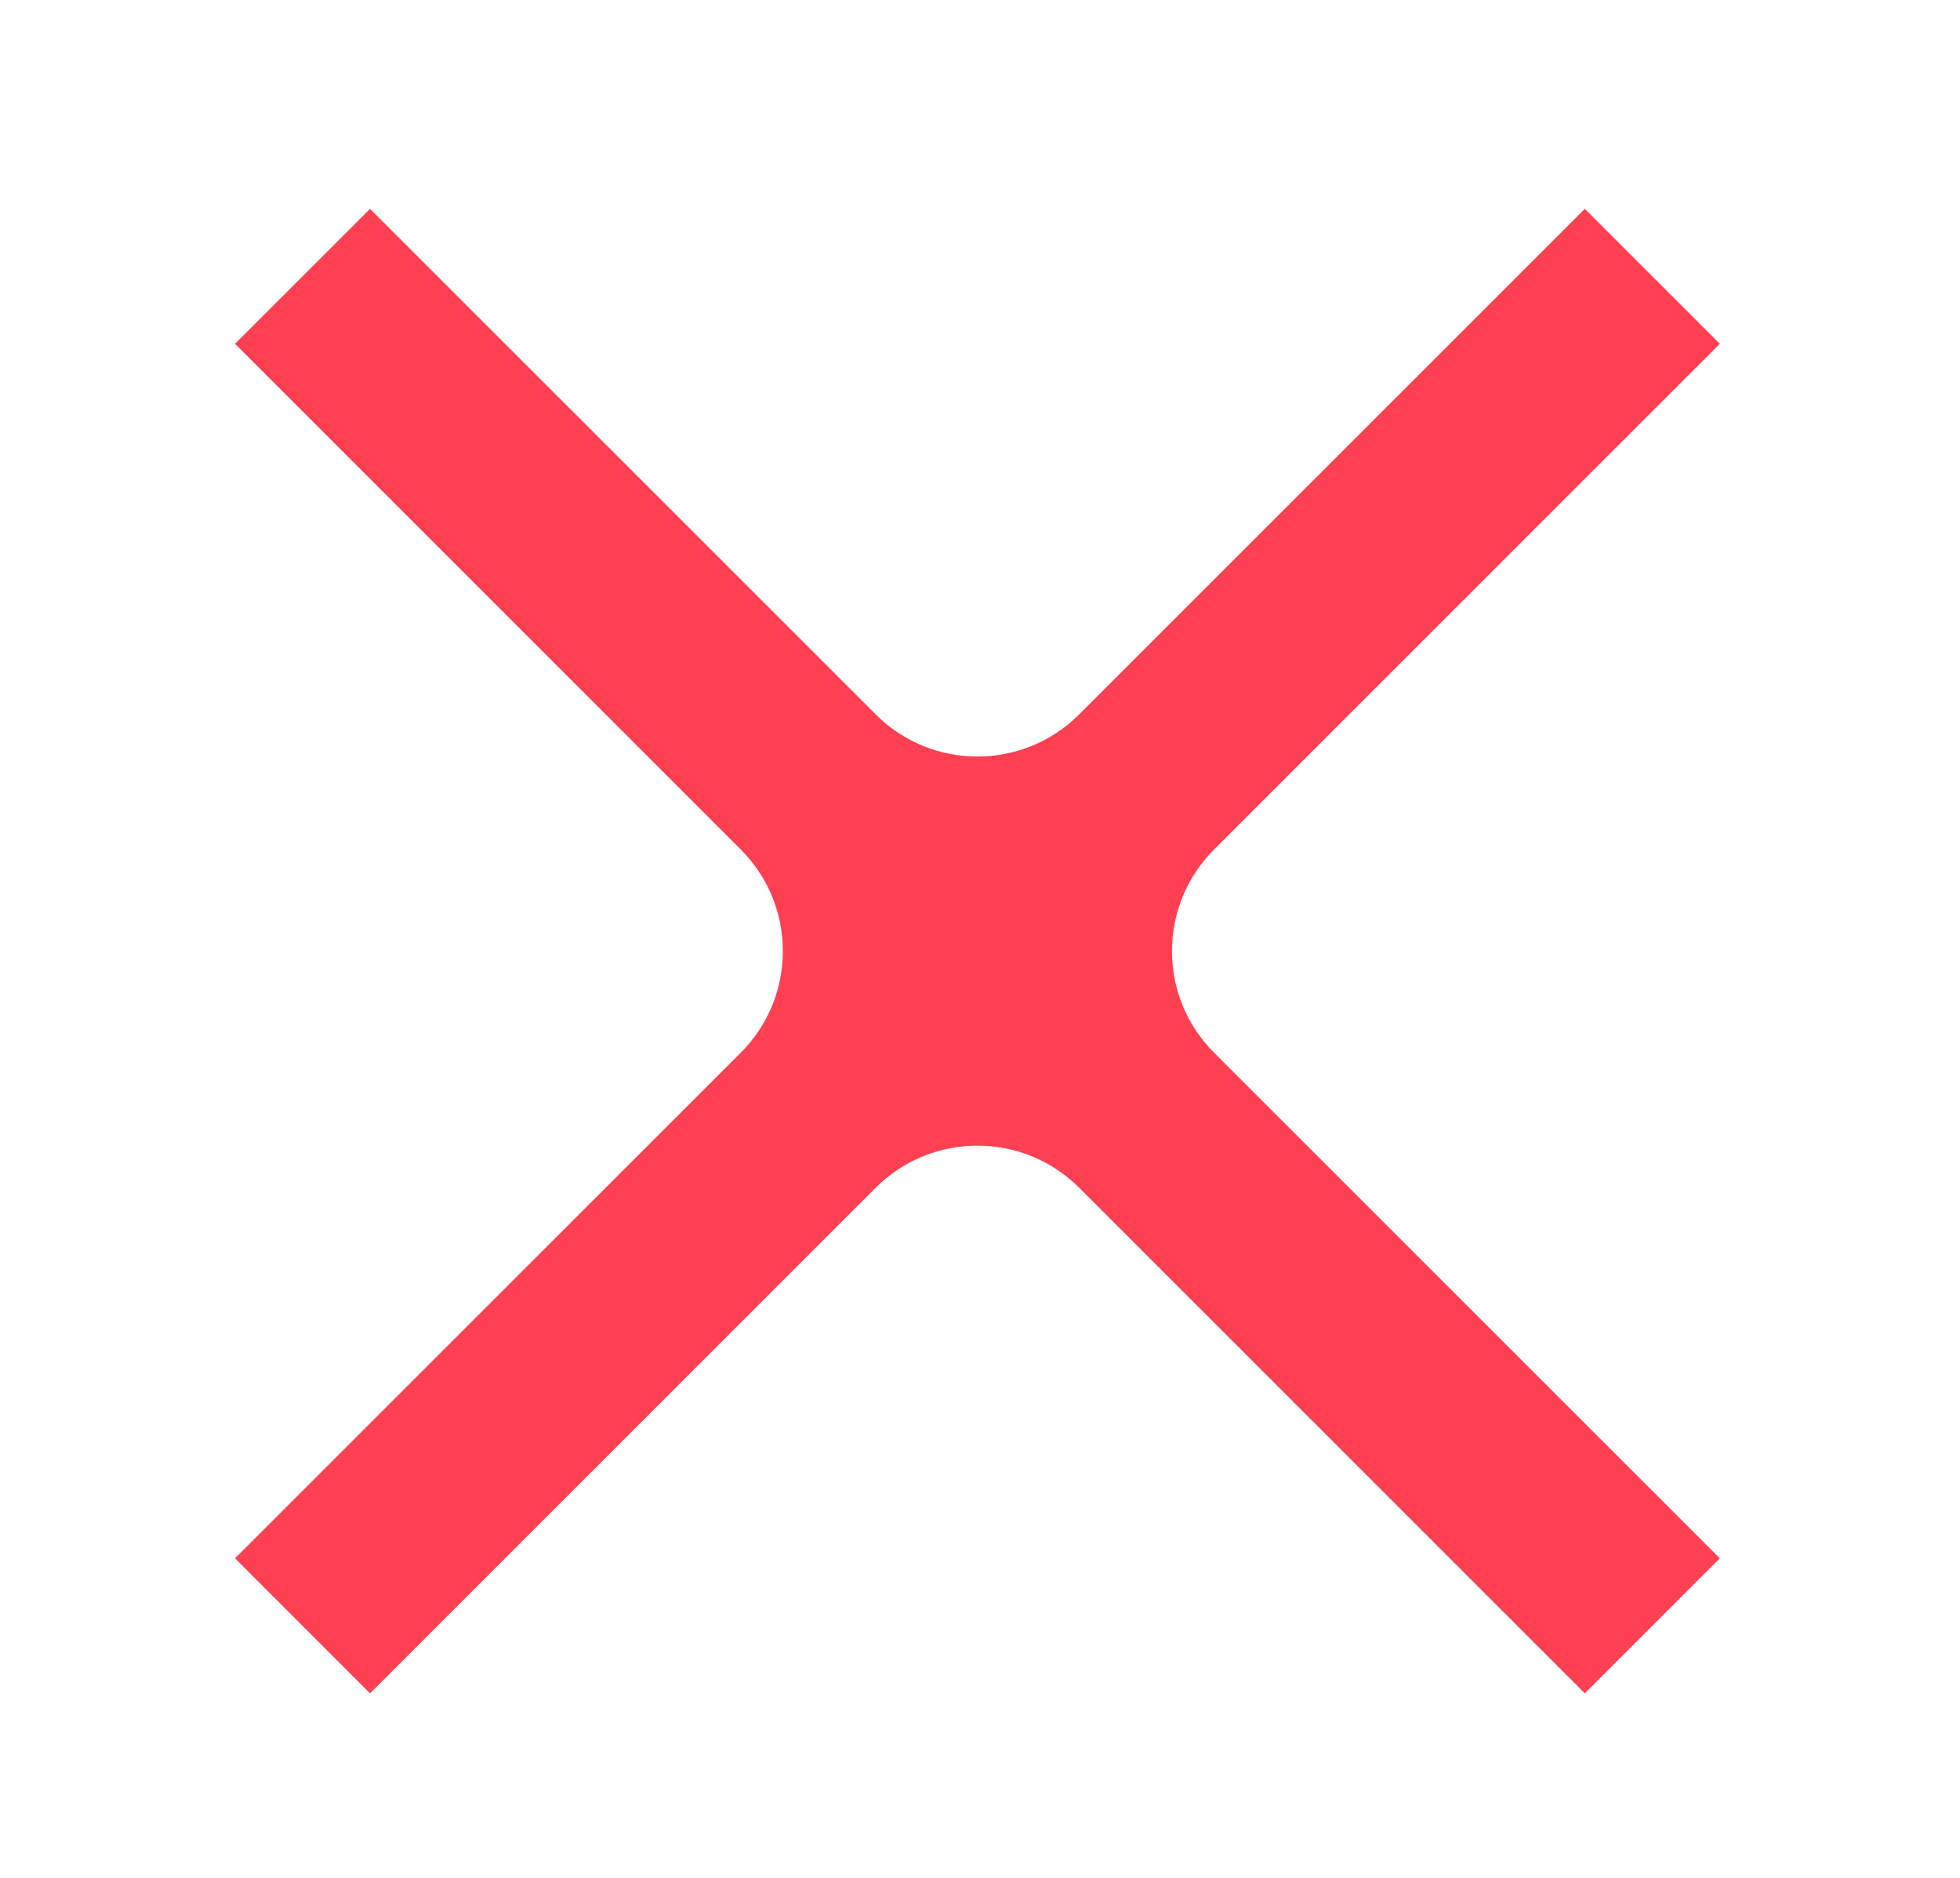 <?xml version="1.0" encoding="UTF-8"?> <svg xmlns="http://www.w3.org/2000/svg" width="24" height="23" viewBox="0 0 24 23" fill="none"><g clip-path="url(#clip0_616_3114)"><path d="M-0.428 -0.748C6.418 -7.594 17.519 -7.594 24.365 -0.748C31.211 6.099 31.211 17.199 24.365 24.045C17.519 30.892 6.418 30.892 -0.428 24.045C-7.274 17.199 -7.274 6.099 -0.428 -0.748ZM11.979 -5.84C2.315 -5.84 -5.52 1.995 -5.521 11.66C-5.521 21.325 2.315 29.16 11.979 29.16C21.644 29.16 29.479 21.325 29.479 11.66C29.479 1.995 21.644 -5.84 11.979 -5.84ZM21.059 4.211L14.867 10.404C14.179 11.092 14.179 12.206 14.867 12.894L21.059 19.086L19.406 20.74L13.214 14.547C12.526 13.86 11.411 13.86 10.723 14.547L4.531 20.74L2.878 19.086L9.07 12.894C9.758 12.206 9.758 11.092 9.07 10.404L2.878 4.211L4.531 2.558L10.723 8.75C11.411 9.438 12.526 9.438 13.214 8.75L19.406 2.558L21.059 4.211Z" fill="#FF4053"></path></g><defs><clipPath id="clip0_616_3114"><rect width="23" height="23" fill="white" transform="translate(0.16)"></rect></clipPath></defs></svg> 